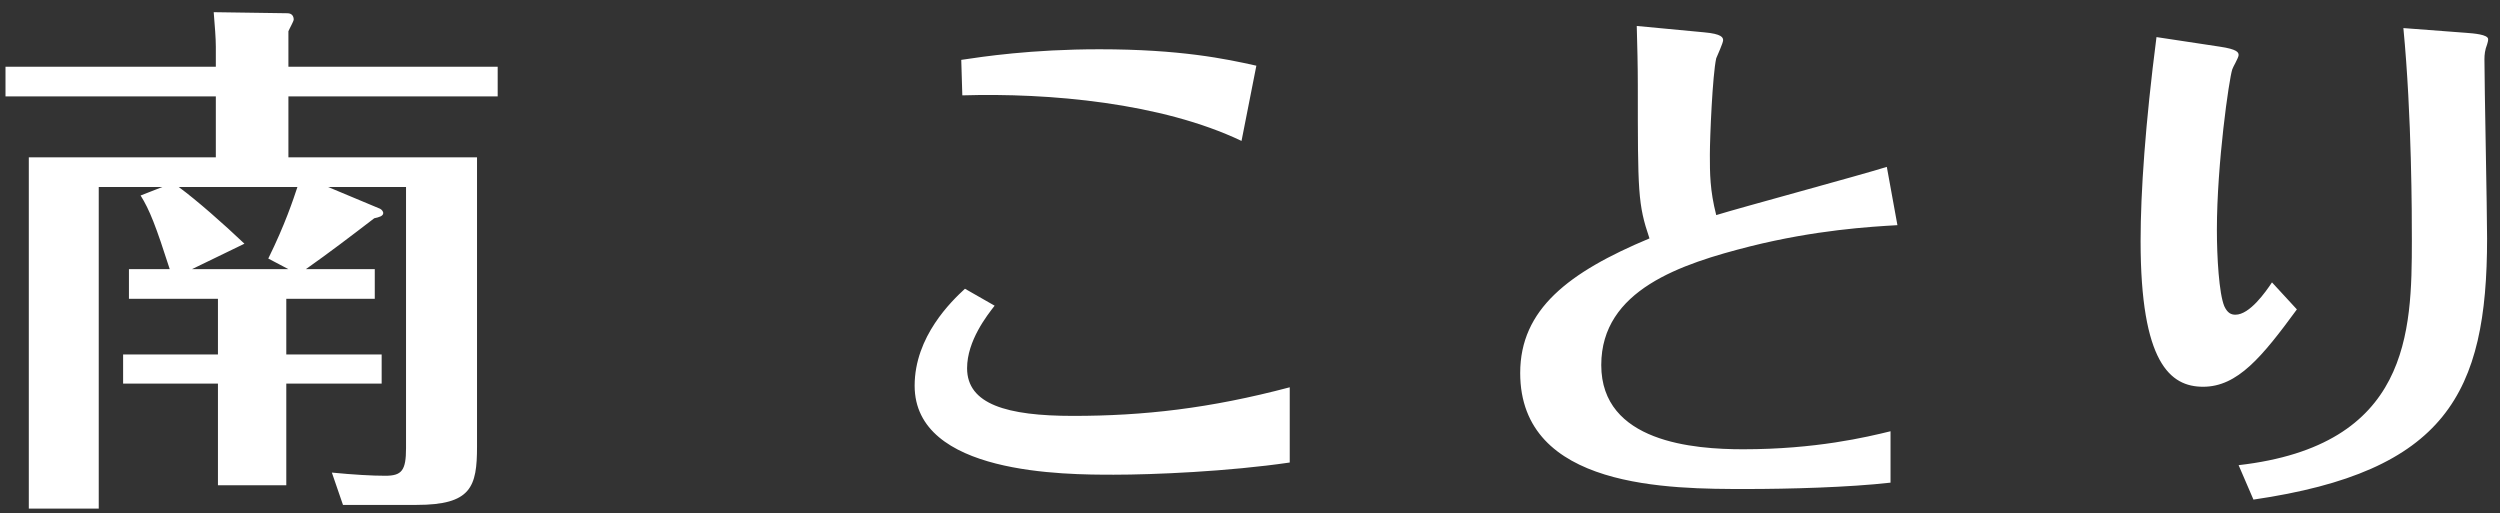 <svg width="151" height="31" viewBox="0 0 151 31" fill="none" xmlns="http://www.w3.org/2000/svg">
<rect x="0" y="0" width="151" height="31" fill="#333333" stroke="none"/>
<path d="M17.292 18.048H22.636V16.256H18.476C19.884 15.264 21.228 14.24 22.604 13.184C22.892 13.12 23.148 13.056 23.148 12.864C23.148 12.8 23.084 12.672 22.956 12.608L19.82 11.296H24.524V27.072C24.524 28.416 24.268 28.736 23.276 28.736C22.476 28.736 21.356 28.672 20.044 28.544L20.716 30.496H25.164C28.46 30.496 28.812 29.408 28.812 26.976V9.504H17.42V5.824H30.06V4.032H17.42V1.888C17.484 1.728 17.74 1.28 17.74 1.184C17.74 0.992 17.644 0.8 17.356 0.8L12.908 0.736C12.972 1.536 13.036 2.304 13.036 2.816V4.032H0.332V5.824H13.036V9.504H1.74V30.72H5.964V11.296H9.804L8.492 11.808C9.036 12.672 9.42 13.664 10.252 16.256H7.788V18.048H13.164V21.408H7.436V23.168H13.164V29.312H17.292V23.168H23.052V21.408H17.292V18.048ZM17.964 11.296C17.708 12.064 17.228 13.536 16.204 15.616L17.42 16.256H11.596L14.764 14.72C13.484 13.504 11.884 12.096 10.796 11.296H17.964ZM77.9 23.392C73.068 24.672 69.068 25.12 64.812 25.12C60.812 25.12 58.412 24.416 58.412 22.24C58.412 20.576 59.628 19.04 60.076 18.464L58.284 17.44C57.484 18.176 55.244 20.32 55.244 23.296C55.244 28.672 64.332 28.672 67.276 28.672C69.676 28.672 74.188 28.48 77.9 27.936V23.392ZM58.124 5.76C63.372 5.6 70.156 6.208 74.988 8.512L75.884 3.968C74.028 3.552 71.276 2.976 66.412 2.976C62.284 2.976 59.34 3.424 58.06 3.616L58.124 5.76ZM113.964 10.08C112.332 10.592 105.1 12.544 103.66 12.992C103.276 11.488 103.276 10.464 103.276 9.344C103.276 8.288 103.436 4.512 103.66 3.52C103.724 3.36 104.076 2.592 104.076 2.432C104.076 2.272 104.012 2.048 102.924 1.952L98.86 1.568C98.892 2.72 98.924 4 98.924 5.152C98.924 11.616 98.924 12.32 99.628 14.4C94.732 16.448 91.82 18.688 91.82 22.528C91.82 29.536 100.876 29.536 105.484 29.536C108.012 29.536 111.66 29.44 114.188 29.152V26.048C112.748 26.4 109.676 27.136 105.292 27.136C102.316 27.136 96.716 26.72 96.716 22.048C96.716 17.504 101.548 15.936 105.708 14.88C109.676 13.888 112.94 13.696 114.604 13.6L113.964 10.08ZM130.252 2.24C129.58 7.456 129.292 11.584 129.292 14.56C129.292 21.92 131.084 23.36 133.068 23.36C135.148 23.36 136.62 21.568 138.732 18.688L137.228 17.056C136.844 17.632 135.884 19.008 135.02 19.008C134.764 19.008 134.54 18.912 134.348 18.496C134.028 17.728 133.9 15.52 133.9 13.888C133.9 9.888 134.636 4.768 134.828 4.192C134.86 4.064 135.212 3.488 135.212 3.328C135.212 3.168 135.148 2.976 134.06 2.816L130.252 2.24ZM136.108 30.176C147.724 28.48 150.22 23.776 150.22 14.4C150.22 12.672 150.06 5.12 150.06 3.584C150.06 3.296 150.092 3.008 150.22 2.688C150.252 2.56 150.284 2.496 150.284 2.368C150.284 2.08 149.388 2.016 148.972 1.984L145.164 1.696C145.676 7.008 145.676 13.088 145.676 14.496C145.676 20.064 145.548 26.912 135.212 28.096L136.108 30.176Z" fill="white"/>
</svg>
